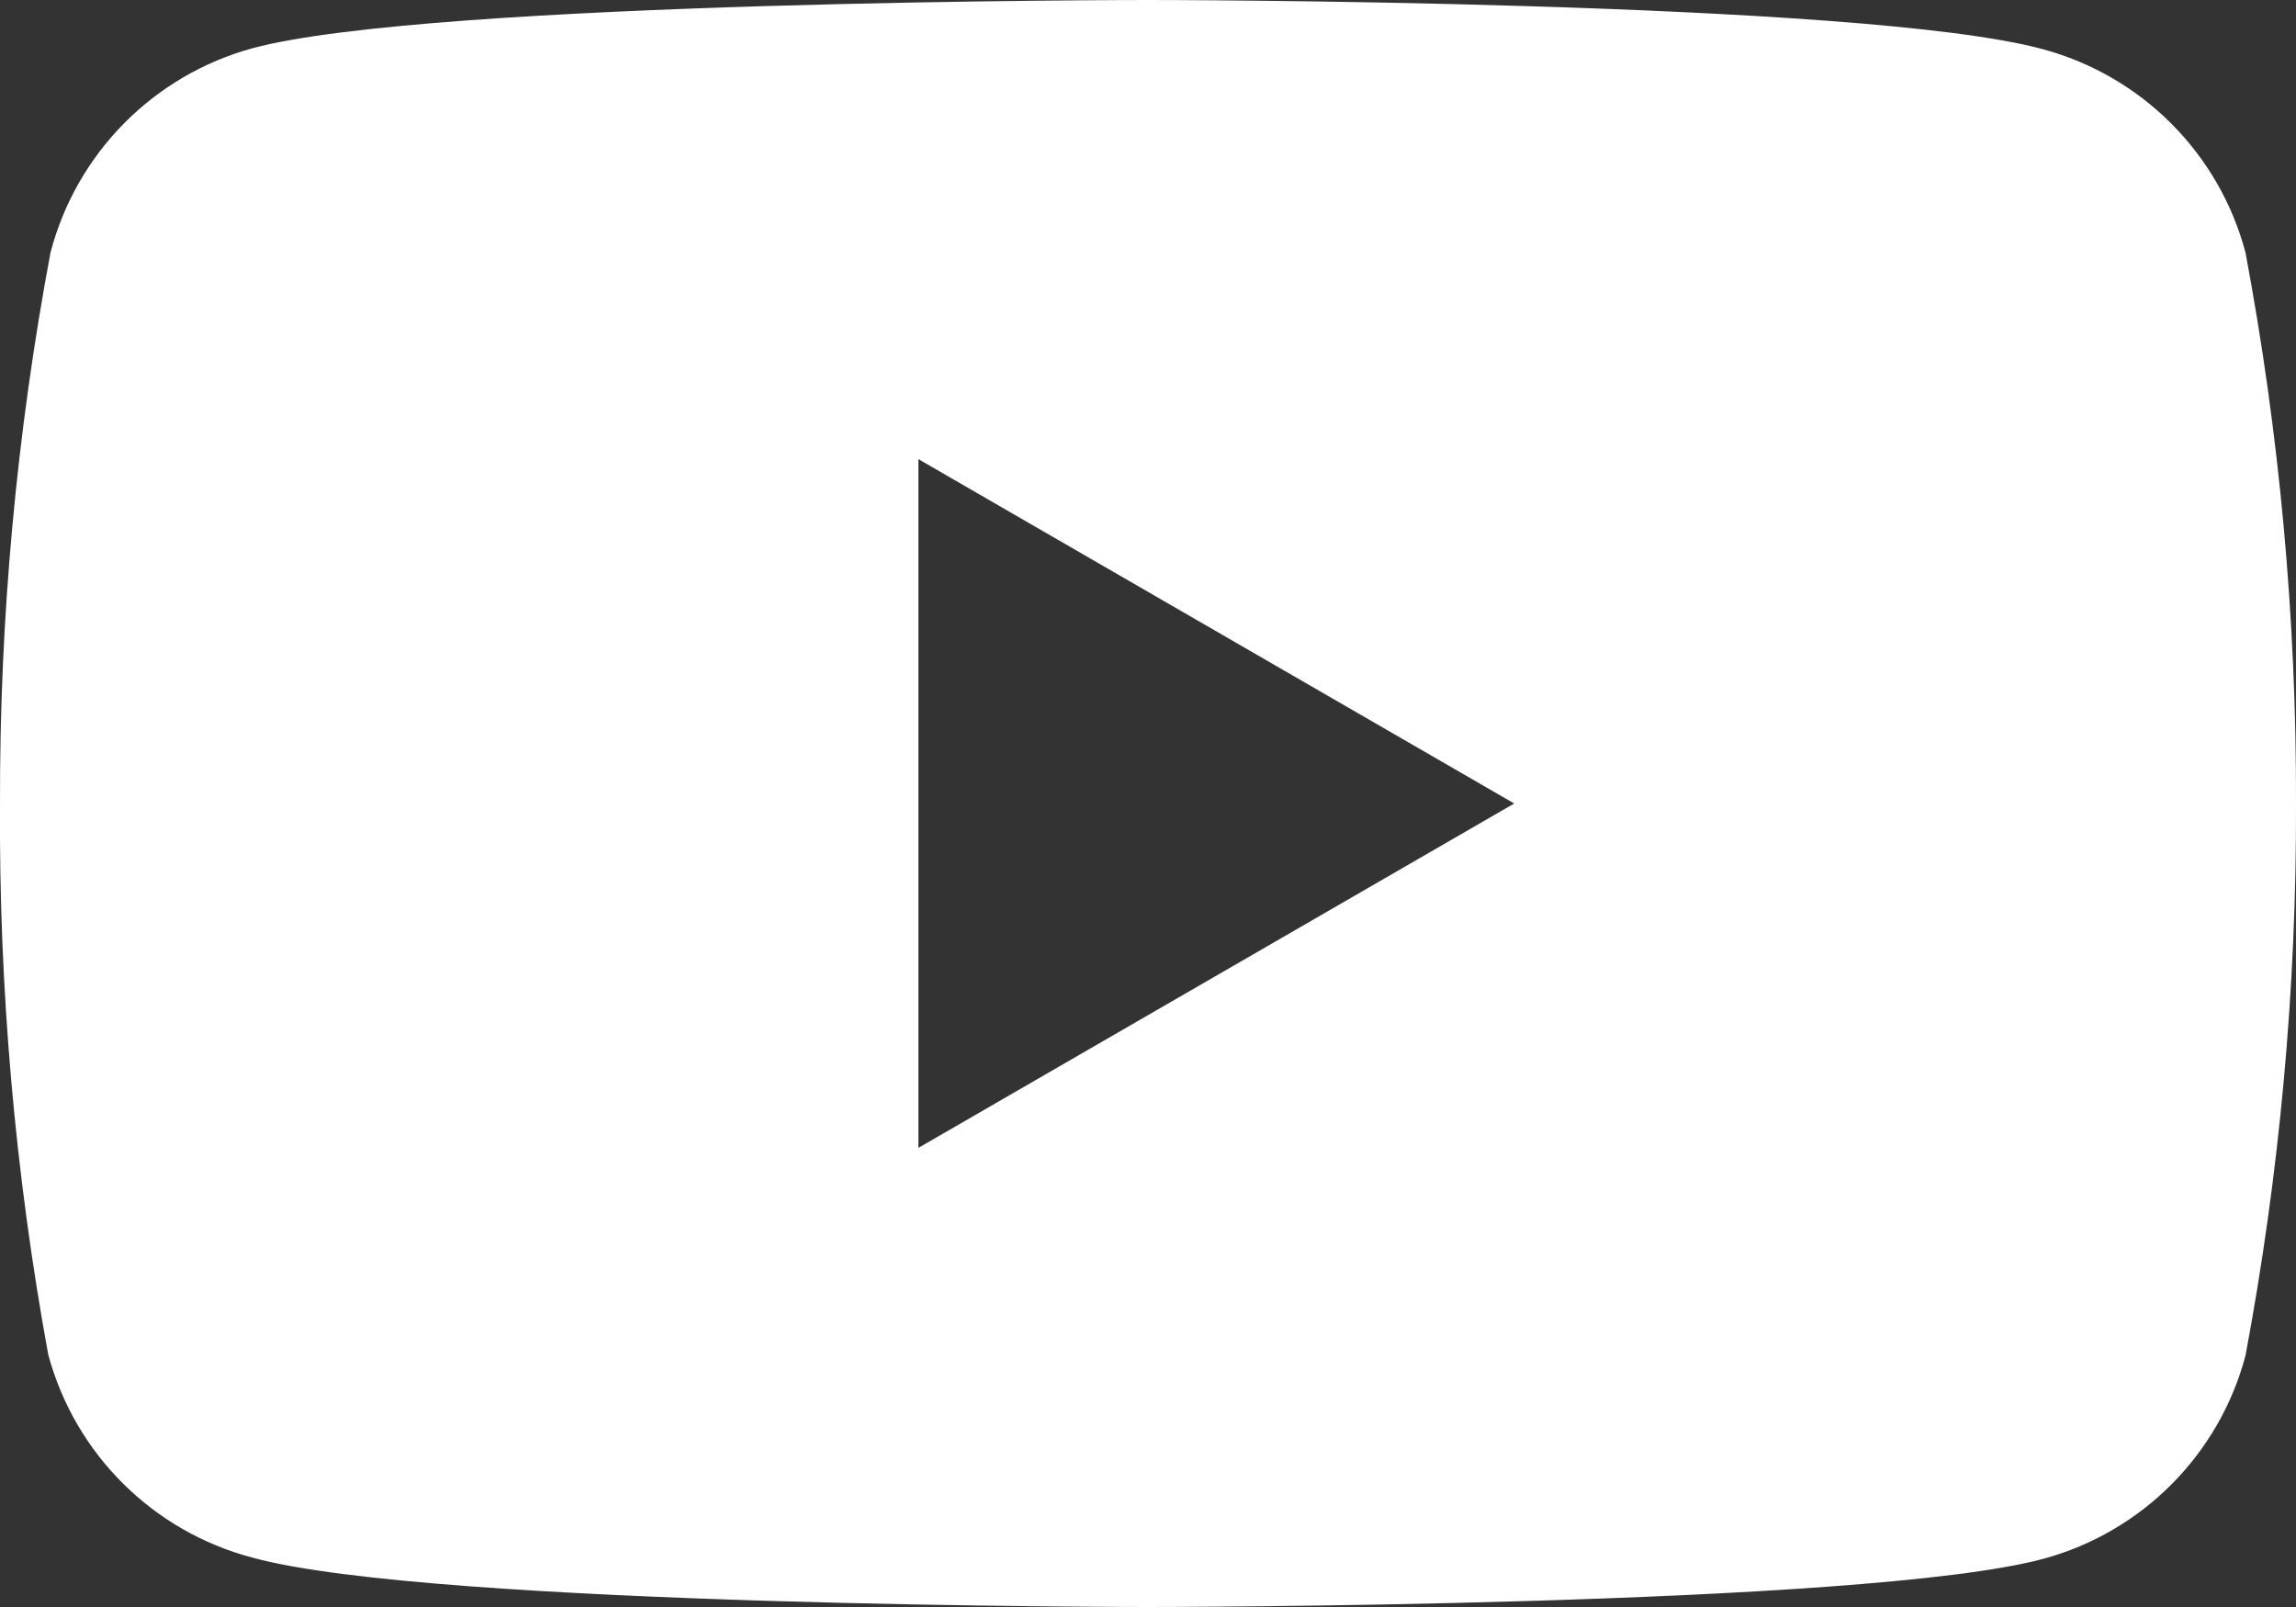 <?xml version="1.0" encoding="UTF-8"?> <svg xmlns="http://www.w3.org/2000/svg" width="20" height="14" viewBox="0 0 20 14" fill="none"><rect x="0" y="0" width="20" height="14" fill="#333333" stroke="none"/><path fill-rule="evenodd" clip-rule="evenodd" d="M17.8 0.43C18.66 0.664 19.331 1.338 19.56 2.2C19.857 3.783 20.004 5.39 20 7C20.005 8.614 19.857 10.224 19.56 11.81C19.331 12.672 18.66 13.346 17.8 13.58C16.24 14 10 14 10 14C10 14 3.76 14 2.2 13.57C1.332 13.342 0.653 12.667 0.42 11.8C0.13 10.217 -0.01 8.61 5.99018e-05 7C-0.004 5.39 0.143 3.783 0.44 2.2C0.666 1.335 1.337 0.656 2.2 0.42C3.76 0 10 0 10 0C10 0 16.24 0 17.8 0.43ZM13.19 7L8 4V10L13.19 7Z" fill="white"></path></svg> 